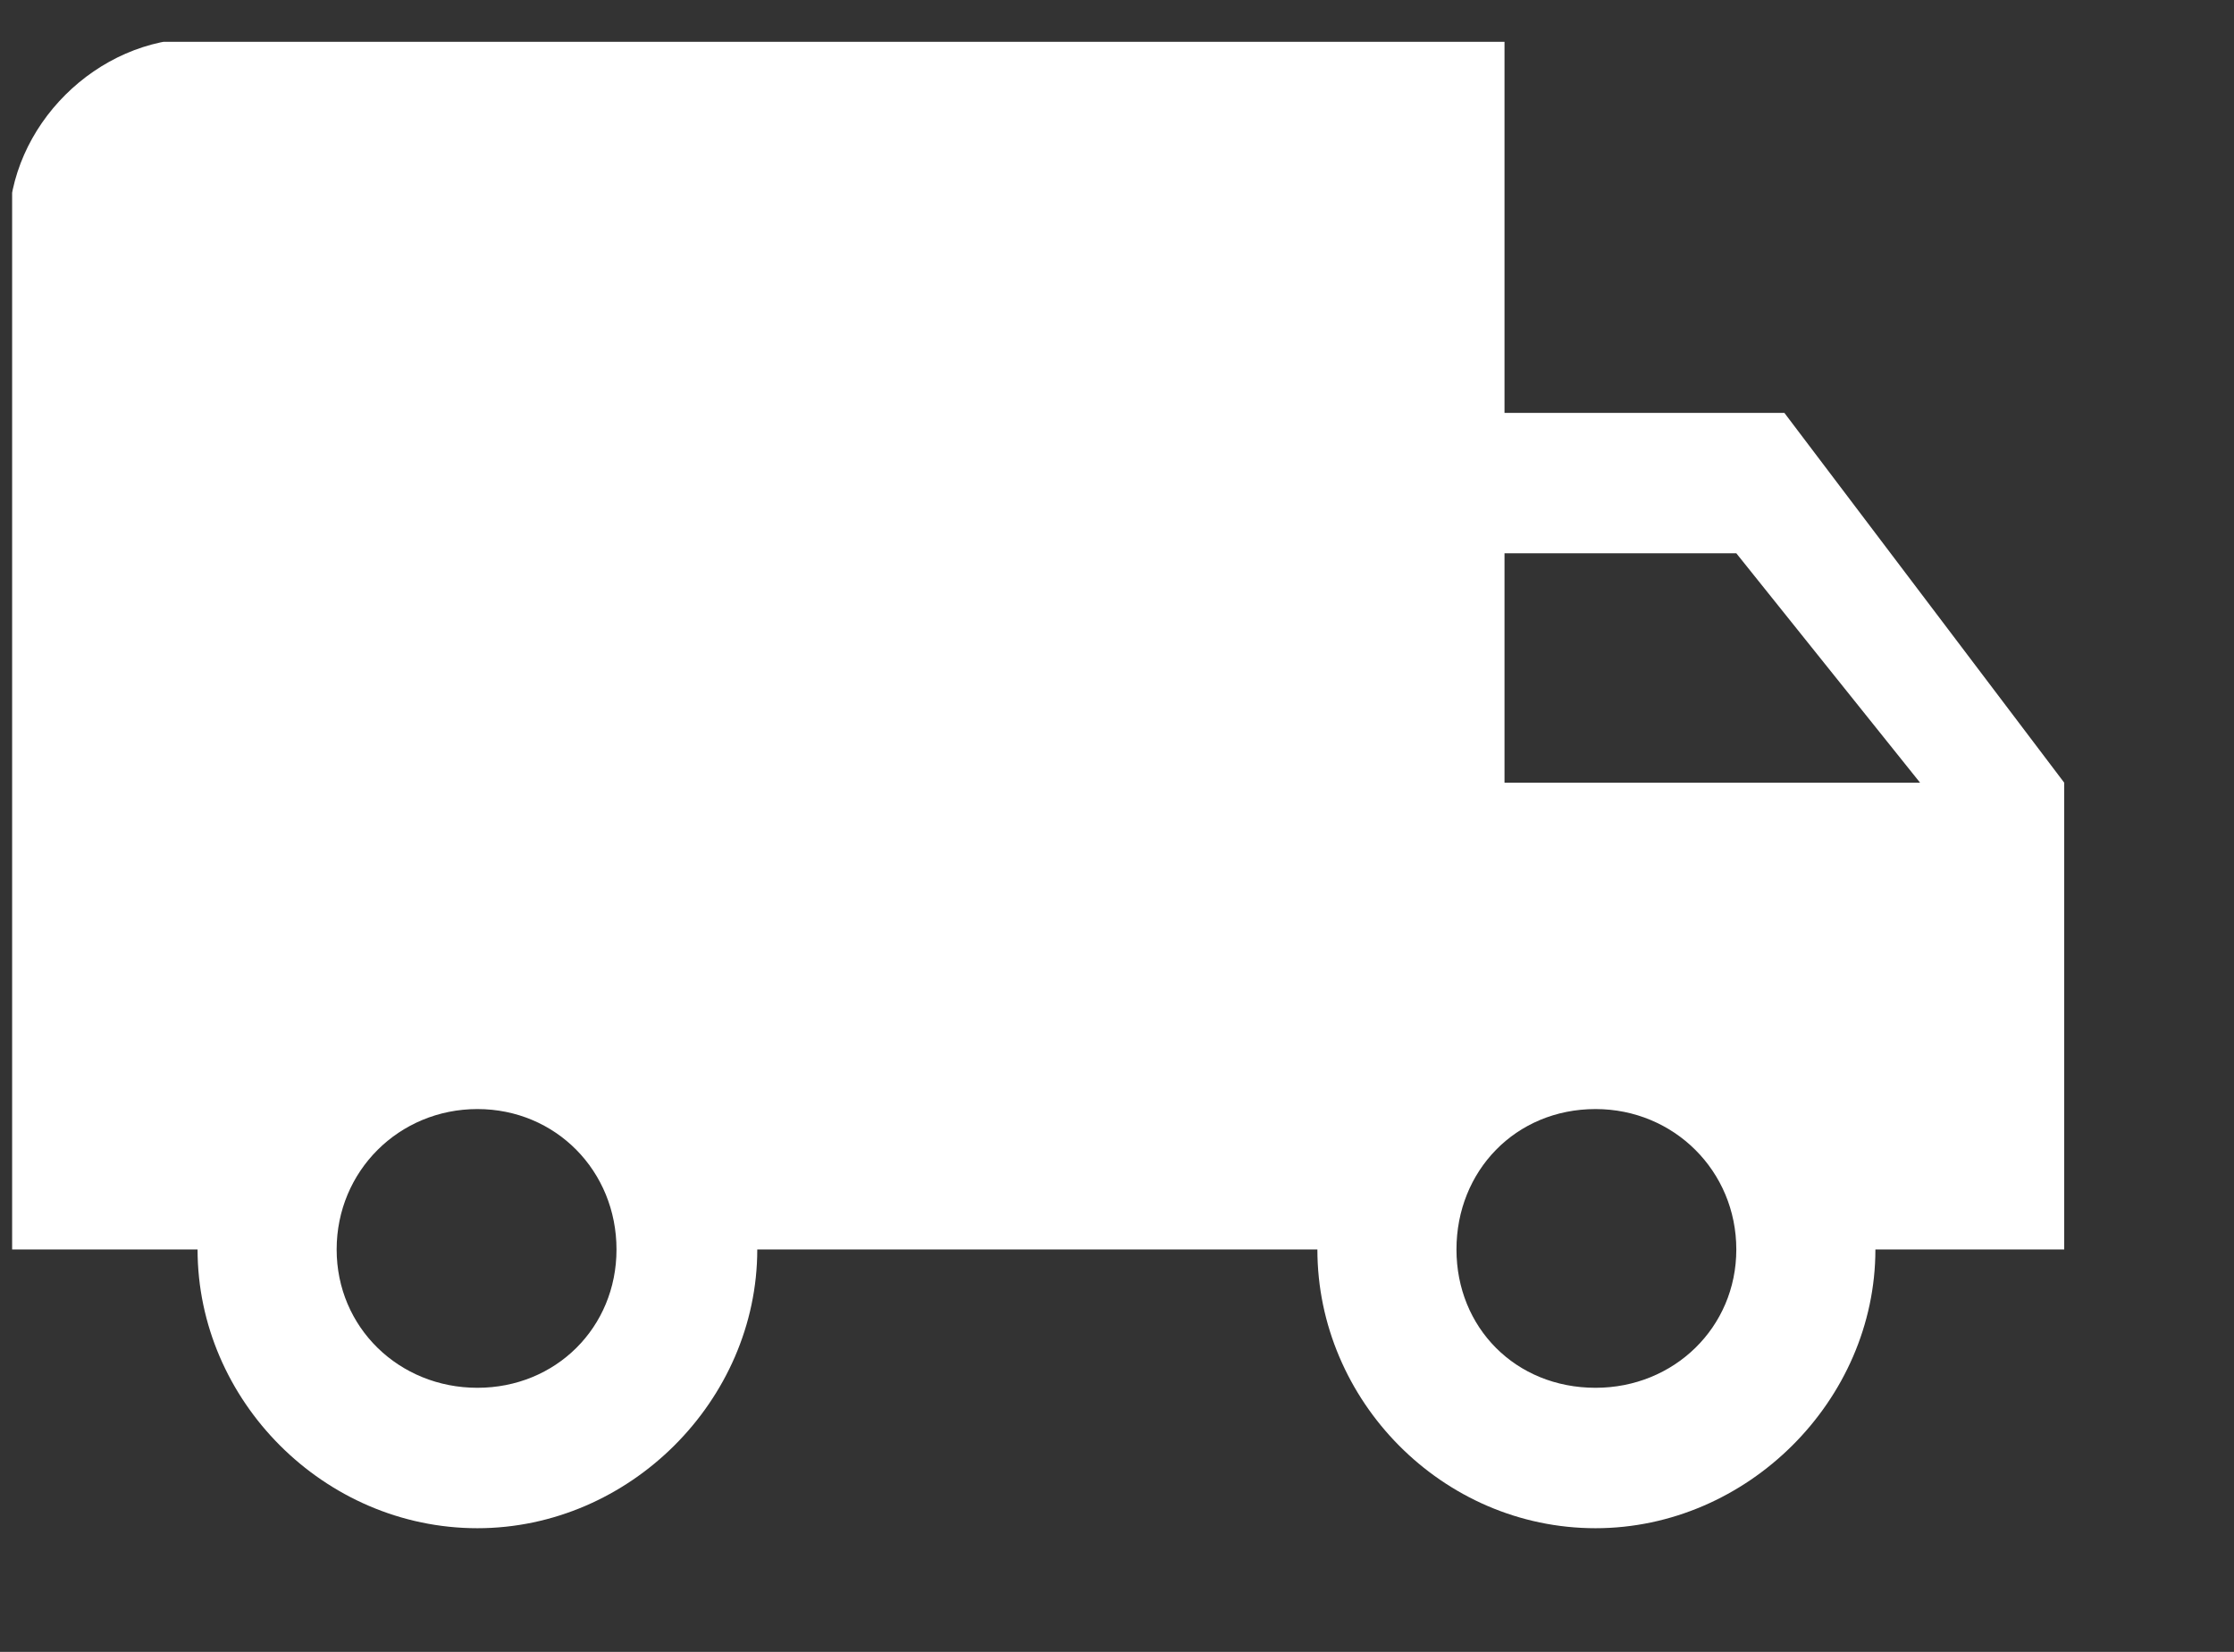 <?xml version="1.0" encoding="UTF-8" standalone="no"?>
<!DOCTYPE svg PUBLIC "-//W3C//DTD SVG 1.1//EN" "http://www.w3.org/Graphics/SVG/1.1/DTD/svg11.dtd">
<svg width="100%" height="100%" viewBox="0 0 215 159" version="1.1" xmlns="http://www.w3.org/2000/svg" xmlns:xlink="http://www.w3.org/1999/xlink" xml:space="preserve" xmlns:serif="http://www.serif.com/" style="fill-rule:evenodd;clip-rule:evenodd;stroke-linejoin:round;stroke-miterlimit:2;">
    <rect x="0" y="0" width="215" height="159" fill="#333333" stroke="none"/>
    <g id="ArtBoard1" transform="matrix(0.968,0,0,0.914,-449.369,-95.034)">
        <rect x="464" y="104" width="222" height="174" style="fill:none;"/>
        <g transform="matrix(5.986,0,0,6.344,465.43,108.377)">
            <rect x="0" y="0" width="36.477" height="26.399" style="fill:none;"/>
            <clipPath id="_clip1">
                <rect x="0" y="0" width="36.477" height="26.399"/>
            </clipPath>
            <g clip-path="url(#_clip1)">
                <g transform="matrix(0.007,0,0,0.007,0,0)">
                    <path d="M3757,3192C3943,3192 4091,3049 4091,2864C4091,2678 3943,2531 3757,2531C3567,2531 3427,2678 3427,2864C3427,3049 3567,3192 3757,3192ZM4091,1213L3541,1213L3541,1757L4527,1757L4091,1213ZM1104,3192C1290,3192 1434,3049 1434,2864C1434,2678 1290,2531 1104,2531C918,2531 770,2678 770,2864C770,3049 918,3192 1104,3192ZM4869,1757L4869,2864L4421,2864C4421,3222 4117,3525 3757,3525C3393,3525 3097,3222 3097,2864L1768,2864C1768,3222 1465,3525 1104,3525C740,3525 440,3222 440,2864L-8,2864L-8,438C-8,200 201,-8 440,-8L3541,-8L3541,880L4205,880L4869,1757Z" style="fill:white;"/>
                </g>
            </g>
        </g>
    </g>
</svg>
